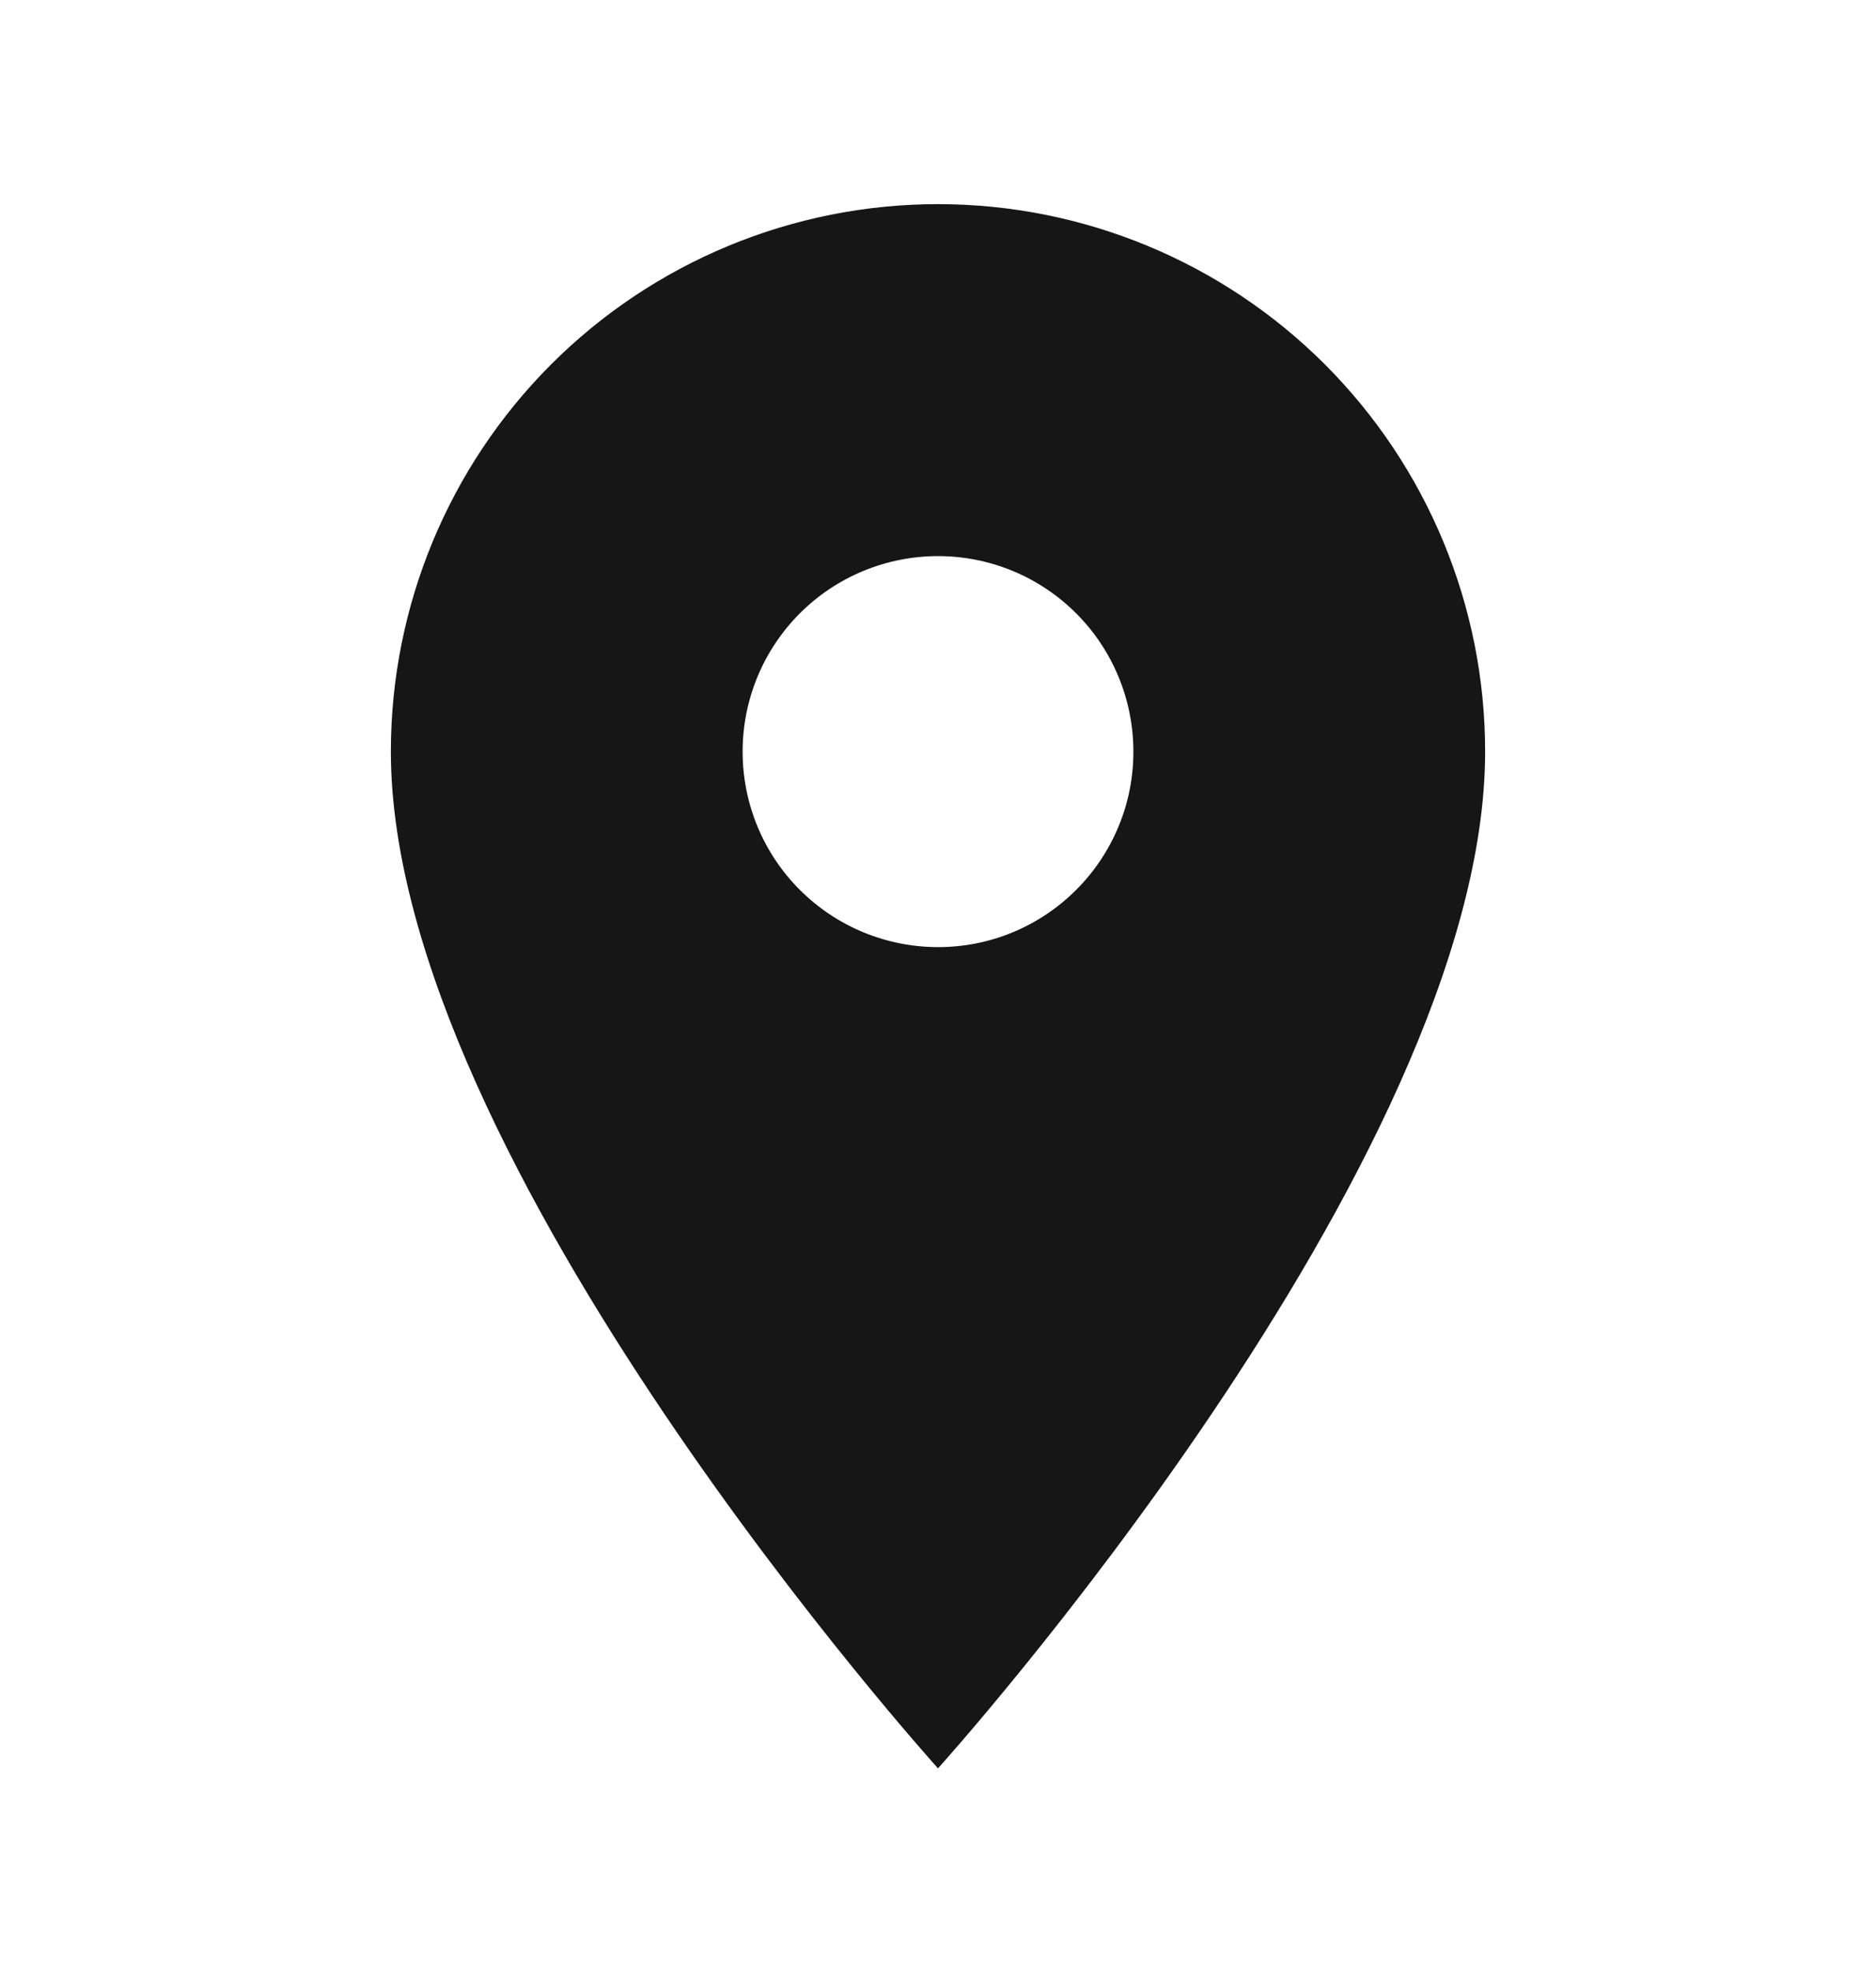 <svg width="20" height="21" viewBox="0 0 20 21" fill="none" xmlns="http://www.w3.org/2000/svg">
<path d="M10 10.091C9.448 10.091 8.918 9.872 8.527 9.481C8.136 9.091 7.917 8.561 7.917 8.008C7.917 7.456 8.136 6.926 8.527 6.535C8.918 6.144 9.448 5.925 10 5.925C10.553 5.925 11.082 6.144 11.473 6.535C11.864 6.926 12.083 7.456 12.083 8.008C12.083 8.282 12.03 8.553 11.925 8.805C11.82 9.058 11.667 9.288 11.473 9.481C11.28 9.675 11.05 9.828 10.797 9.933C10.545 10.038 10.274 10.091 10 10.091ZM10 2.175C8.453 2.175 6.969 2.789 5.875 3.883C4.781 4.977 4.167 6.461 4.167 8.008C4.167 12.383 10 18.841 10 18.841C10 18.841 15.833 12.383 15.833 8.008C15.833 6.461 15.219 4.977 14.125 3.883C13.031 2.789 11.547 2.175 10 2.175Z" fill="#161617"/>
</svg>
